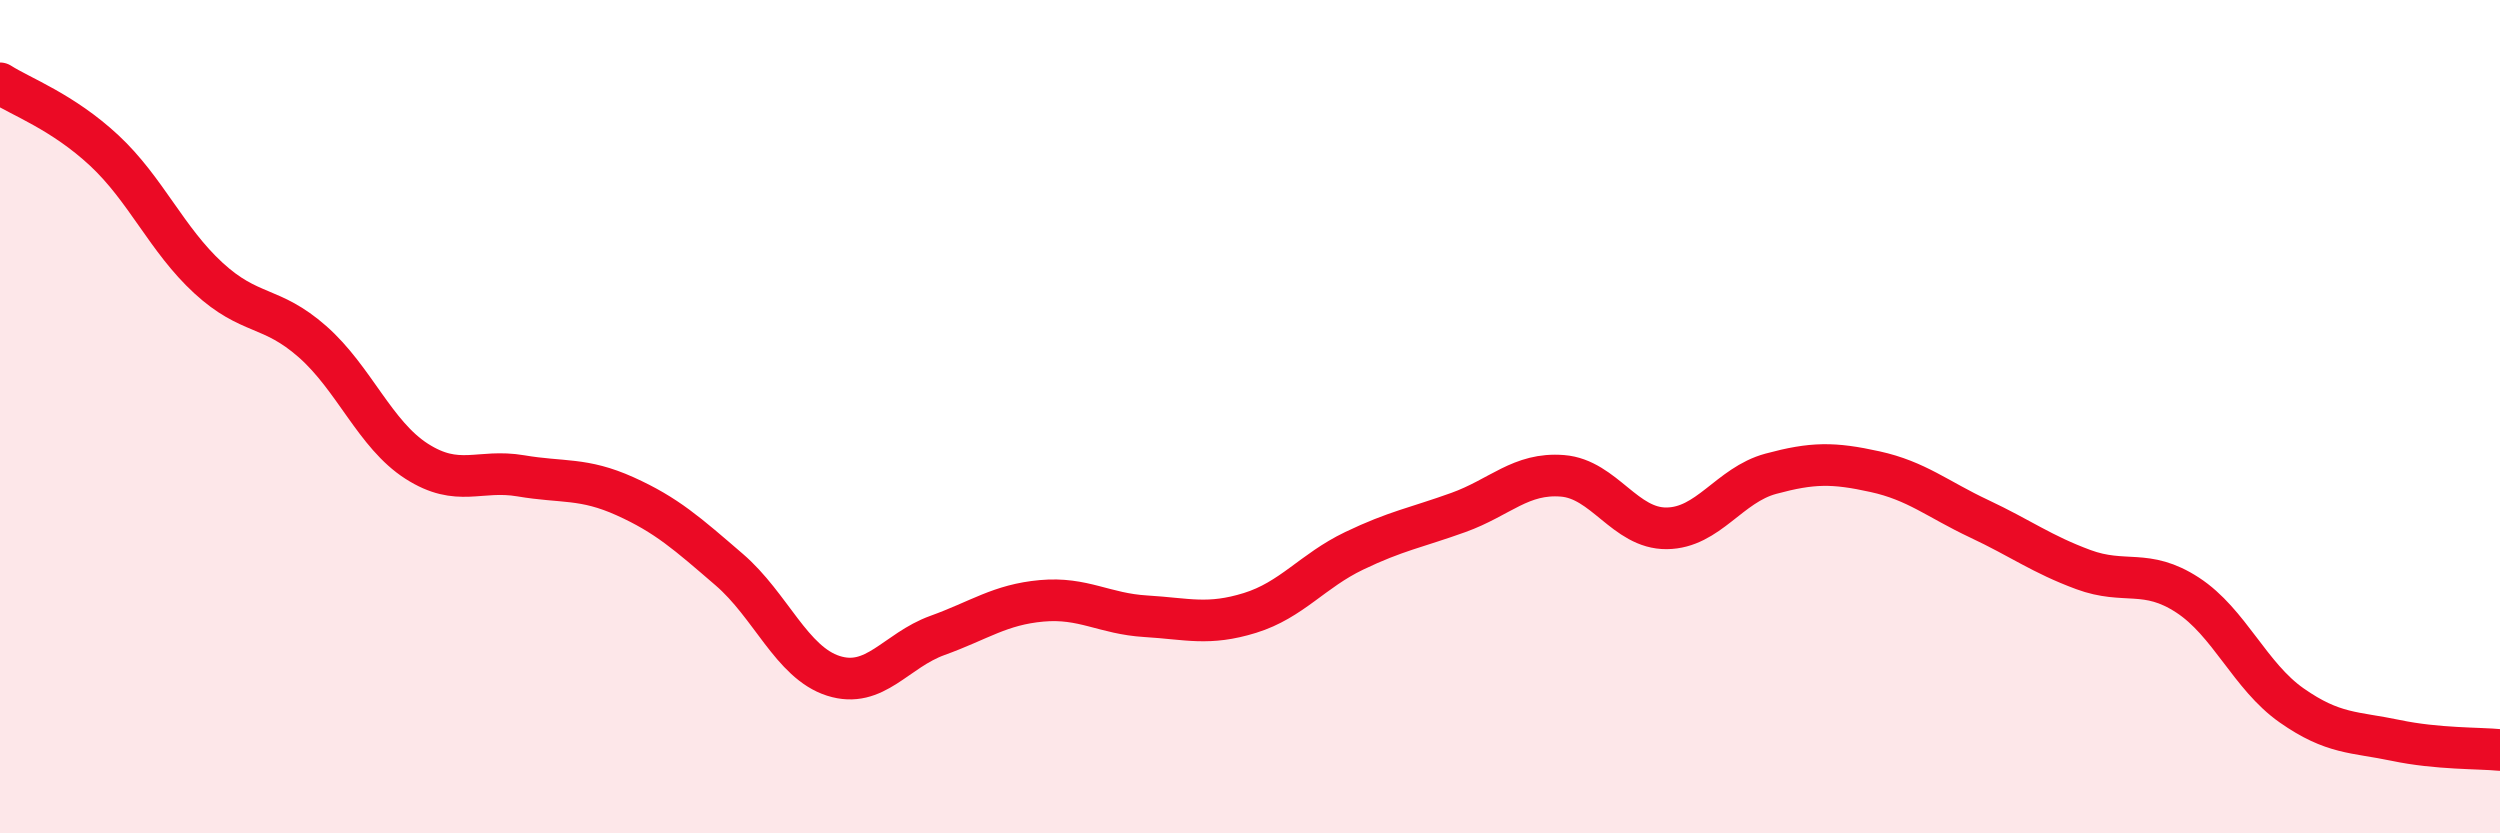 
    <svg width="60" height="20" viewBox="0 0 60 20" xmlns="http://www.w3.org/2000/svg">
      <path
        d="M 0,2 C 0.5,2.32 1.5,2.68 2.5,3.61 C 3.5,4.54 4,5.75 5,6.67 C 6,7.59 6.5,7.32 7.5,8.2 C 8.5,9.08 9,10.43 10,11.07 C 11,11.71 11.5,11.25 12.5,11.42 C 13.5,11.59 14,11.46 15,11.91 C 16,12.36 16.5,12.81 17.5,13.67 C 18.5,14.53 19,15.9 20,16.22 C 21,16.54 21.5,15.61 22.5,15.25 C 23.5,14.89 24,14.51 25,14.42 C 26,14.33 26.5,14.73 27.5,14.79 C 28.5,14.85 29,15.02 30,14.71 C 31,14.4 31.5,13.7 32.5,13.22 C 33.5,12.74 34,12.66 35,12.3 C 36,11.94 36.5,11.34 37.5,11.42 C 38.5,11.5 39,12.69 40,12.68 C 41,12.67 41.5,11.64 42.5,11.37 C 43.5,11.1 44,11.1 45,11.32 C 46,11.54 46.5,11.98 47.5,12.45 C 48.5,12.92 49,13.3 50,13.67 C 51,14.04 51.5,13.63 52.5,14.28 C 53.5,14.93 54,16.23 55,16.93 C 56,17.63 56.5,17.56 57.5,17.77 C 58.5,17.98 59.5,17.95 60,18L60 20L0 20Z"
        fill="#EB0A25"
        opacity="0.1"
        stroke-linecap="round"
        stroke-linejoin="round"
      />
      <path
        d="M 0,2 C 0.5,2.32 1.5,2.68 2.5,3.61 C 3.5,4.54 4,5.75 5,6.67 C 6,7.59 6.5,7.32 7.5,8.2 C 8.5,9.08 9,10.43 10,11.07 C 11,11.71 11.5,11.25 12.5,11.42 C 13.5,11.59 14,11.46 15,11.91 C 16,12.36 16.5,12.81 17.5,13.67 C 18.5,14.53 19,15.9 20,16.22 C 21,16.54 21.5,15.61 22.5,15.25 C 23.5,14.89 24,14.51 25,14.42 C 26,14.33 26.5,14.73 27.5,14.79 C 28.5,14.85 29,15.02 30,14.71 C 31,14.4 31.5,13.7 32.5,13.22 C 33.5,12.74 34,12.66 35,12.3 C 36,11.94 36.5,11.34 37.5,11.42 C 38.5,11.5 39,12.69 40,12.68 C 41,12.67 41.5,11.64 42.5,11.37 C 43.5,11.1 44,11.1 45,11.32 C 46,11.54 46.5,11.98 47.5,12.45 C 48.5,12.92 49,13.3 50,13.67 C 51,14.04 51.5,13.63 52.5,14.28 C 53.5,14.93 54,16.23 55,16.93 C 56,17.63 56.5,17.56 57.5,17.77 C 58.5,17.98 59.5,17.95 60,18"
        stroke="#EB0A25"
        stroke-width="1"
        fill="none"
        stroke-linecap="round"
        stroke-linejoin="round"
      />
    </svg>
  